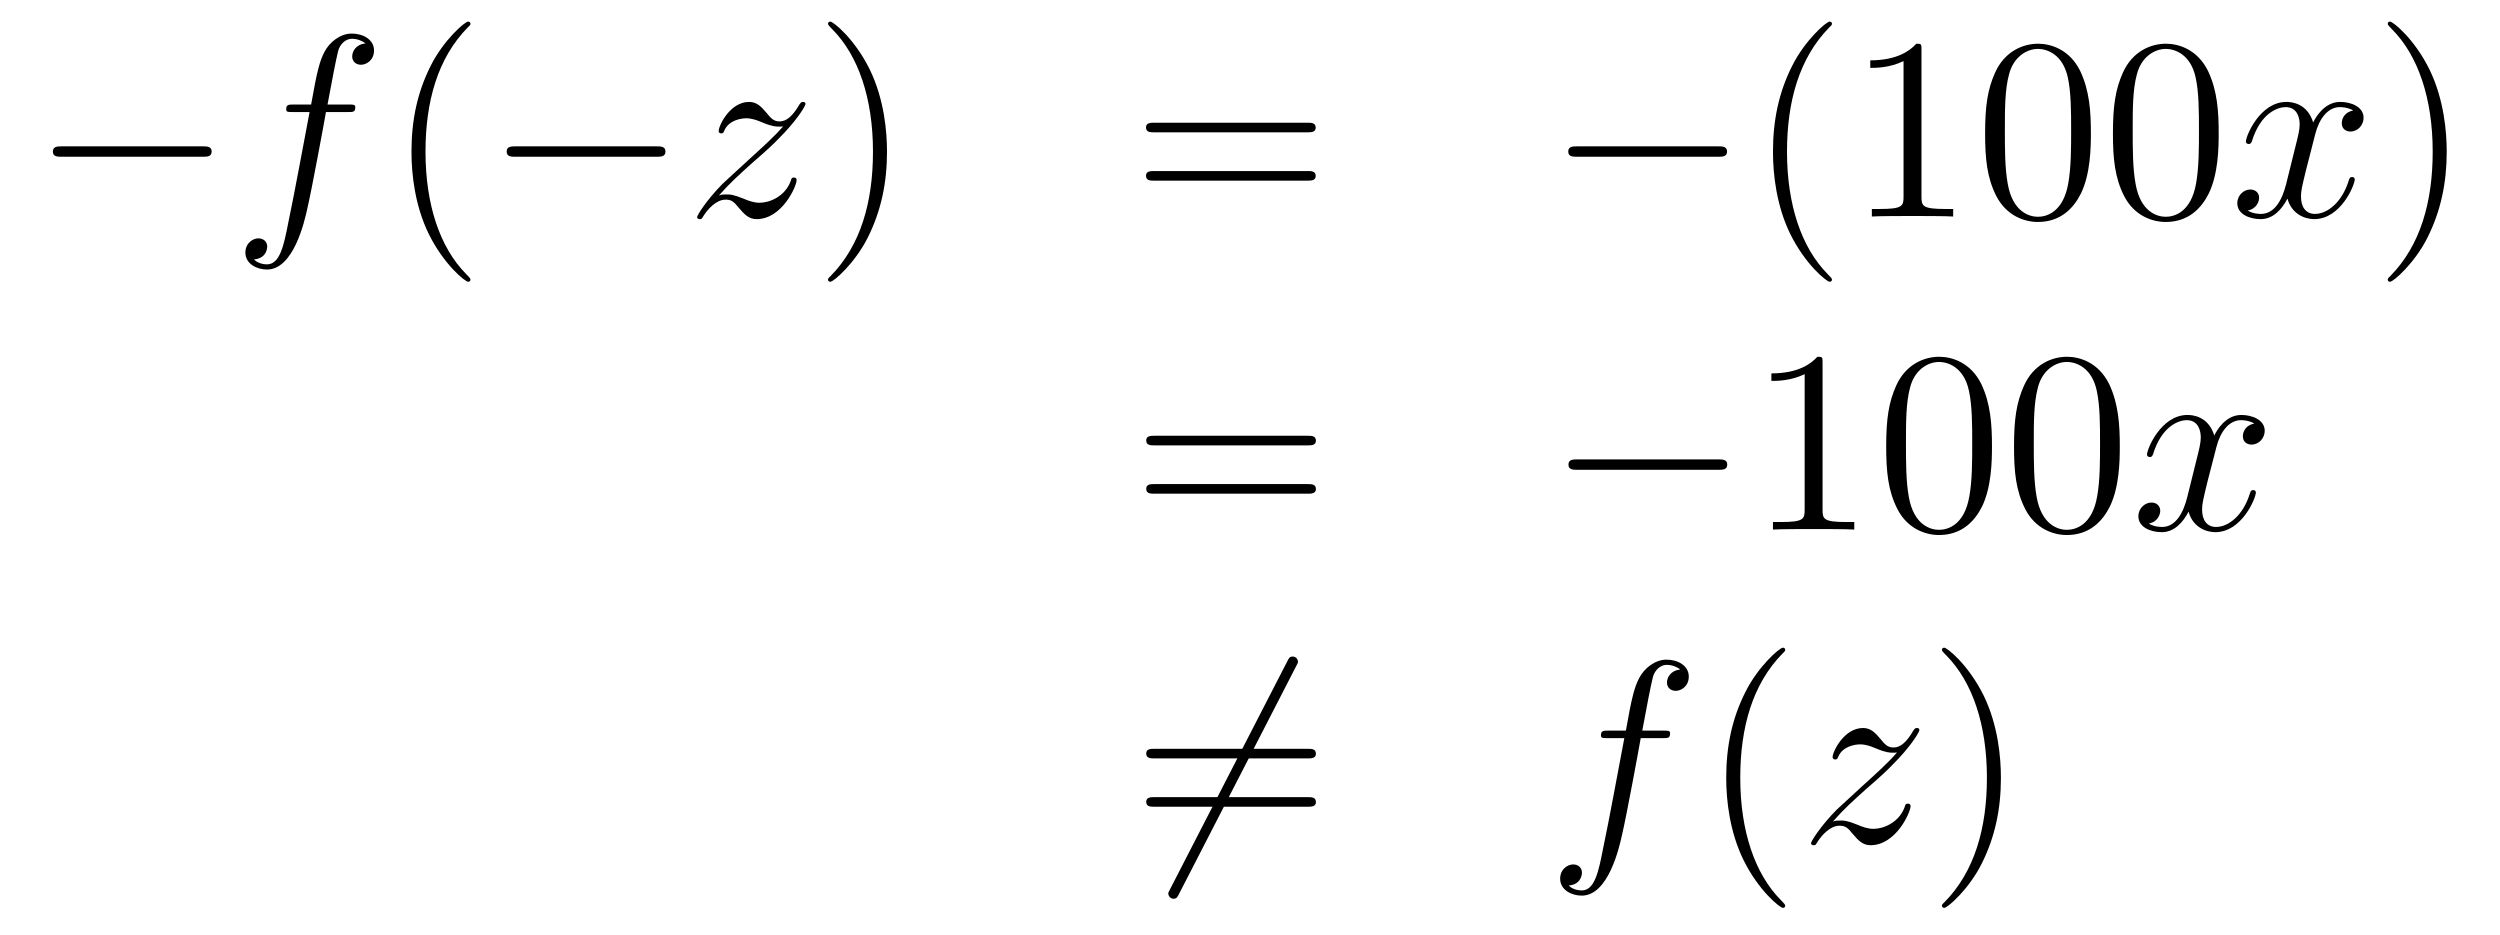 <?xml version='1.0'?>
<!-- This file was generated by dvisvgm 1.14.1 -->
<svg height='43pt' version='1.1' viewBox='0 -43 115 43' width='115pt' xmlns='http://www.w3.org/2000/svg' xmlns:xlink='http://www.w3.org/1999/xlink'>
<g id='page1'>
<g transform='matrix(1 0 0 1 -132 623)'>
<path d='M141.318 -658.789C141.521 -658.789 141.736 -658.789 141.736 -659.028C141.736 -659.268 141.521 -659.268 141.318 -659.268H134.851C134.648 -659.268 134.432 -659.268 134.432 -659.028C134.432 -658.789 134.648 -658.789 134.851 -658.789H141.318Z' fill-rule='evenodd'/>
<path d='M148.01 -660.846C148.249 -660.846 148.344 -660.846 148.344 -661.073C148.344 -661.192 148.249 -661.192 148.034 -661.192H147.066C147.293 -662.423 147.46 -663.272 147.555 -663.655C147.627 -663.942 147.878 -664.217 148.189 -664.217C148.44 -664.217 148.691 -664.109 148.811 -664.002C148.344 -663.954 148.201 -663.607 148.201 -663.404C148.201 -663.165 148.38 -663.021 148.608 -663.021C148.847 -663.021 149.205 -663.224 149.205 -663.679C149.205 -664.181 148.703 -664.456 148.177 -664.456C147.663 -664.456 147.161 -664.073 146.922 -663.607C146.707 -663.188 146.587 -662.758 146.312 -661.192H145.511C145.284 -661.192 145.165 -661.192 145.165 -660.977C145.165 -660.846 145.236 -660.846 145.476 -660.846H146.241C146.025 -659.734 145.535 -657.032 145.26 -655.753C145.057 -654.713 144.878 -653.84 144.28 -653.84C144.244 -653.84 143.898 -653.84 143.682 -654.067C144.292 -654.115 144.292 -654.641 144.292 -654.653C144.292 -654.892 144.113 -655.036 143.886 -655.036C143.646 -655.036 143.288 -654.832 143.288 -654.378C143.288 -653.864 143.814 -653.601 144.28 -653.601C145.5 -653.601 146.001 -655.789 146.133 -656.387C146.348 -657.307 146.934 -660.487 146.994 -660.846H148.01Z' fill-rule='evenodd'/>
<path d='M153.641 -653.135C153.641 -653.171 153.641 -653.195 153.438 -653.398C152.243 -654.606 151.573 -656.578 151.573 -659.017C151.573 -661.336 152.135 -663.332 153.522 -664.743C153.641 -664.85 153.641 -664.874 153.641 -664.91C153.641 -664.982 153.581 -665.006 153.534 -665.006C153.378 -665.006 152.398 -664.145 151.812 -662.973C151.203 -661.766 150.928 -660.487 150.928 -659.017C150.928 -657.952 151.095 -656.53 151.716 -655.251C152.422 -653.817 153.402 -653.039 153.534 -653.039C153.581 -653.039 153.641 -653.063 153.641 -653.135Z' fill-rule='evenodd'/>
<path d='M162.192 -658.789C162.396 -658.789 162.611 -658.789 162.611 -659.028C162.611 -659.268 162.396 -659.268 162.192 -659.268H155.725C155.522 -659.268 155.307 -659.268 155.307 -659.028C155.307 -658.789 155.522 -658.789 155.725 -658.789H162.192Z' fill-rule='evenodd'/>
<path d='M165.071 -657.008C165.585 -657.594 166.004 -657.965 166.601 -658.503C167.319 -659.124 167.629 -659.423 167.797 -659.602C168.634 -660.427 169.052 -661.121 169.052 -661.216C169.052 -661.312 168.956 -661.312 168.932 -661.312C168.849 -661.312 168.825 -661.264 168.765 -661.18C168.466 -660.666 168.179 -660.415 167.868 -660.415C167.617 -660.415 167.486 -660.523 167.259 -660.81C167.008 -661.108 166.805 -661.312 166.458 -661.312C165.585 -661.312 165.059 -660.224 165.059 -659.973C165.059 -659.937 165.071 -659.865 165.179 -659.865C165.274 -659.865 165.286 -659.913 165.322 -659.997C165.525 -660.475 166.099 -660.559 166.326 -660.559C166.577 -660.559 166.816 -660.475 167.067 -660.367C167.522 -660.176 167.713 -660.176 167.833 -660.176C167.916 -660.176 167.964 -660.176 168.024 -660.188C167.629 -659.722 166.984 -659.148 166.446 -658.658L165.239 -657.546C164.509 -656.805 164.067 -656.1 164.067 -656.016C164.067 -655.944 164.127 -655.92 164.199 -655.92C164.27 -655.92 164.282 -655.932 164.366 -656.076C164.557 -656.375 164.94 -656.817 165.382 -656.817C165.633 -656.817 165.753 -656.733 165.992 -656.434C166.219 -656.172 166.422 -655.92 166.805 -655.92C167.976 -655.92 168.645 -657.439 168.645 -657.713C168.645 -657.761 168.634 -657.833 168.514 -657.833C168.418 -657.833 168.406 -657.785 168.37 -657.666C168.107 -656.96 167.402 -656.673 166.936 -656.673C166.685 -656.673 166.446 -656.757 166.195 -656.865C165.717 -657.056 165.585 -657.056 165.43 -657.056C165.31 -657.056 165.179 -657.056 165.071 -657.008Z' fill-rule='evenodd'/>
<path d='M172.802 -659.017C172.802 -659.925 172.683 -661.407 172.014 -662.794C171.308 -664.228 170.328 -665.006 170.196 -665.006C170.149 -665.006 170.089 -664.982 170.089 -664.91C170.089 -664.874 170.089 -664.85 170.292 -664.647C171.488 -663.44 172.157 -661.467 172.157 -659.028C172.157 -656.709 171.595 -654.713 170.208 -653.302C170.089 -653.195 170.089 -653.171 170.089 -653.135C170.089 -653.063 170.149 -653.039 170.196 -653.039C170.352 -653.039 171.332 -653.9 171.918 -655.072C172.528 -656.291 172.802 -657.582 172.802 -659.017Z' fill-rule='evenodd'/>
<path d='M192.139 -659.913C192.306 -659.913 192.522 -659.913 192.522 -660.128C192.522 -660.355 192.318 -660.355 192.139 -660.355H185.098C184.931 -660.355 184.716 -660.355 184.716 -660.14C184.716 -659.913 184.919 -659.913 185.098 -659.913H192.139ZM192.139 -657.69C192.306 -657.69 192.522 -657.69 192.522 -657.905C192.522 -658.132 192.318 -658.132 192.139 -658.132H185.098C184.931 -658.132 184.716 -658.132 184.716 -657.917C184.716 -657.69 184.919 -657.69 185.098 -657.69H192.139Z' fill-rule='evenodd'/>
<path d='M211.025 -658.789C211.228 -658.789 211.444 -658.789 211.444 -659.028C211.444 -659.268 211.228 -659.268 211.025 -659.268H204.558C204.355 -659.268 204.139 -659.268 204.139 -659.028C204.139 -658.789 204.355 -658.789 204.558 -658.789H211.025Z' fill-rule='evenodd'/>
<path d='M216.27 -653.135C216.27 -653.171 216.27 -653.195 216.067 -653.398C214.872 -654.606 214.202 -656.578 214.202 -659.017C214.202 -661.336 214.764 -663.332 216.151 -664.743C216.27 -664.85 216.27 -664.874 216.27 -664.91C216.27 -664.982 216.211 -665.006 216.163 -665.006C216.007 -665.006 215.027 -664.145 214.441 -662.973C213.832 -661.766 213.557 -660.487 213.557 -659.017C213.557 -657.952 213.725 -656.53 214.345 -655.251C215.051 -653.817 216.031 -653.039 216.163 -653.039C216.211 -653.039 216.27 -653.063 216.27 -653.135ZM220.388 -663.702C220.388 -663.978 220.388 -663.989 220.15 -663.989C219.863 -663.667 219.264 -663.224 218.033 -663.224V-662.878C218.308 -662.878 218.905 -662.878 219.563 -663.188V-656.96C219.563 -656.53 219.528 -656.387 218.476 -656.387H218.105V-656.04C218.428 -656.064 219.587 -656.064 219.982 -656.064C220.376 -656.064 221.524 -656.064 221.846 -656.04V-656.387H221.476C220.424 -656.387 220.388 -656.53 220.388 -656.96V-663.702ZM228.181 -659.865C228.181 -660.858 228.121 -661.826 227.69 -662.734C227.201 -663.727 226.339 -663.989 225.754 -663.989C225.061 -663.989 224.212 -663.643 223.77 -662.651C223.435 -661.897 223.315 -661.156 223.315 -659.865C223.315 -658.706 223.399 -657.833 223.829 -656.984C224.296 -656.076 225.121 -655.789 225.742 -655.789C226.782 -655.789 227.38 -656.411 227.726 -657.104C228.157 -658 228.181 -659.172 228.181 -659.865ZM225.742 -656.028C225.36 -656.028 224.582 -656.243 224.356 -657.546C224.224 -658.263 224.224 -659.172 224.224 -660.009C224.224 -660.989 224.224 -661.873 224.416 -662.579C224.618 -663.38 225.228 -663.75 225.742 -663.75C226.196 -663.75 226.89 -663.475 227.117 -662.448C227.272 -661.766 227.272 -660.822 227.272 -660.009C227.272 -659.208 227.272 -658.299 227.141 -657.57C226.914 -656.255 226.16 -656.028 225.742 -656.028ZM234.06 -659.865C234.06 -660.858 234.001 -661.826 233.57 -662.734C233.081 -663.727 232.219 -663.989 231.634 -663.989C230.94 -663.989 230.092 -663.643 229.65 -662.651C229.315 -661.897 229.195 -661.156 229.195 -659.865C229.195 -658.706 229.279 -657.833 229.709 -656.984C230.176 -656.076 231 -655.789 231.622 -655.789C232.662 -655.789 233.26 -656.411 233.606 -657.104C234.037 -658 234.06 -659.172 234.06 -659.865ZM231.622 -656.028C231.24 -656.028 230.462 -656.243 230.236 -657.546C230.104 -658.263 230.104 -659.172 230.104 -660.009C230.104 -660.989 230.104 -661.873 230.296 -662.579C230.498 -663.38 231.108 -663.75 231.622 -663.75C232.076 -663.75 232.77 -663.475 232.997 -662.448C233.152 -661.766 233.152 -660.822 233.152 -660.009C233.152 -659.208 233.152 -658.299 233.021 -657.57C232.794 -656.255 232.04 -656.028 231.622 -656.028Z' fill-rule='evenodd'/>
<path d='M240.247 -660.917C239.864 -660.846 239.722 -660.559 239.722 -660.332C239.722 -660.045 239.948 -659.949 240.115 -659.949C240.474 -659.949 240.725 -660.26 240.725 -660.582C240.725 -661.085 240.151 -661.312 239.65 -661.312C238.92 -661.312 238.513 -660.594 238.406 -660.367C238.132 -661.264 237.39 -661.312 237.175 -661.312C235.956 -661.312 235.31 -659.746 235.31 -659.483C235.31 -659.435 235.357 -659.375 235.441 -659.375C235.537 -659.375 235.561 -659.447 235.585 -659.495C235.992 -660.822 236.792 -661.073 237.139 -661.073C237.677 -661.073 237.785 -660.571 237.785 -660.284C237.785 -660.021 237.713 -659.746 237.569 -659.172L237.163 -657.534C236.983 -656.817 236.638 -656.16 236.003 -656.16C235.944 -656.16 235.645 -656.16 235.393 -656.315C235.824 -656.399 235.92 -656.757 235.92 -656.901C235.92 -657.14 235.74 -657.283 235.513 -657.283C235.226 -657.283 234.916 -657.032 234.916 -656.65C234.916 -656.148 235.477 -655.92 235.992 -655.92C236.566 -655.92 236.971 -656.375 237.223 -656.865C237.414 -656.16 238.012 -655.92 238.454 -655.92C239.674 -655.92 240.318 -657.487 240.318 -657.749C240.318 -657.809 240.271 -657.857 240.199 -657.857C240.091 -657.857 240.079 -657.797 240.044 -657.702C239.722 -656.65 239.028 -656.16 238.49 -656.16C238.072 -656.16 237.845 -656.47 237.845 -656.96C237.845 -657.223 237.892 -657.415 238.084 -658.204L238.501 -659.829C238.681 -660.547 239.087 -661.073 239.638 -661.073C239.662 -661.073 239.996 -661.073 240.247 -660.917Z' fill-rule='evenodd'/>
<path d='M244.549 -659.017C244.549 -659.925 244.43 -661.407 243.761 -662.794C243.055 -664.228 242.075 -665.006 241.944 -665.006C241.896 -665.006 241.836 -664.982 241.836 -664.91C241.836 -664.874 241.836 -664.85 242.039 -664.647C243.235 -663.44 243.904 -661.467 243.904 -659.028C243.904 -656.709 243.342 -654.713 241.955 -653.302C241.836 -653.195 241.836 -653.171 241.836 -653.135C241.836 -653.063 241.896 -653.039 241.944 -653.039C242.099 -653.039 243.079 -653.9 243.665 -655.072C244.274 -656.291 244.549 -657.582 244.549 -659.017Z' fill-rule='evenodd'/>
<path d='M192.149 -645.513C192.317 -645.513 192.532 -645.513 192.532 -645.728C192.532 -645.955 192.329 -645.955 192.149 -645.955H185.108C184.941 -645.955 184.726 -645.955 184.726 -645.74C184.726 -645.513 184.929 -645.513 185.108 -645.513H192.149ZM192.149 -643.29C192.317 -643.29 192.532 -643.29 192.532 -643.505C192.532 -643.732 192.329 -643.732 192.149 -643.732H185.108C184.941 -643.732 184.726 -643.732 184.726 -643.517C184.726 -643.29 184.929 -643.29 185.108 -643.29H192.149Z' fill-rule='evenodd'/>
<path d='M211.036 -644.389C211.238 -644.389 211.453 -644.389 211.453 -644.628C211.453 -644.868 211.238 -644.868 211.036 -644.868H204.568C204.365 -644.868 204.149 -644.868 204.149 -644.628C204.149 -644.389 204.365 -644.389 204.568 -644.389H211.036Z' fill-rule='evenodd'/>
<path d='M215.838 -649.302C215.838 -649.578 215.838 -649.589 215.599 -649.589C215.312 -649.267 214.715 -648.824 213.484 -648.824V-648.478C213.758 -648.478 214.356 -648.478 215.014 -648.788V-642.56C215.014 -642.13 214.978 -641.987 213.925 -641.987H213.556V-641.64C213.877 -641.664 215.038 -641.664 215.431 -641.664C215.826 -641.664 216.974 -641.664 217.297 -641.64V-641.987H216.926C215.874 -641.987 215.838 -642.13 215.838 -642.56V-649.302ZM223.631 -645.465C223.631 -646.458 223.571 -647.426 223.141 -648.334C222.65 -649.327 221.79 -649.589 221.204 -649.589C220.511 -649.589 219.662 -649.243 219.22 -648.251C218.885 -647.497 218.765 -646.756 218.765 -645.465C218.765 -644.306 218.849 -643.433 219.28 -642.584C219.745 -641.676 220.571 -641.389 221.192 -641.389C222.233 -641.389 222.829 -642.011 223.177 -642.704C223.607 -643.6 223.631 -644.772 223.631 -645.465ZM221.192 -641.628C220.81 -641.628 220.032 -641.843 219.805 -643.146C219.674 -643.863 219.674 -644.772 219.674 -645.609C219.674 -646.589 219.674 -647.473 219.865 -648.179C220.068 -648.98 220.678 -649.35 221.192 -649.35C221.646 -649.35 222.34 -649.075 222.566 -648.048C222.722 -647.366 222.722 -646.422 222.722 -645.609C222.722 -644.808 222.722 -643.899 222.59 -643.17C222.364 -641.855 221.611 -641.628 221.192 -641.628ZM229.511 -645.465C229.511 -646.458 229.451 -647.426 229.021 -648.334C228.53 -649.327 227.67 -649.589 227.084 -649.589C226.391 -649.589 225.542 -649.243 225.1 -648.251C224.765 -647.497 224.645 -646.756 224.645 -645.465C224.645 -644.306 224.729 -643.433 225.16 -642.584C225.625 -641.676 226.451 -641.389 227.072 -641.389C228.112 -641.389 228.709 -642.011 229.056 -642.704C229.487 -643.6 229.511 -644.772 229.511 -645.465ZM227.072 -641.628C226.69 -641.628 225.912 -641.843 225.685 -643.146C225.554 -643.863 225.554 -644.772 225.554 -645.609C225.554 -646.589 225.554 -647.473 225.745 -648.179C225.948 -648.98 226.558 -649.35 227.072 -649.35C227.526 -649.35 228.22 -649.075 228.446 -648.048C228.602 -647.366 228.602 -646.422 228.602 -645.609C228.602 -644.808 228.602 -643.899 228.47 -643.17C228.244 -641.855 227.491 -641.628 227.072 -641.628Z' fill-rule='evenodd'/>
<path d='M235.698 -646.517C235.316 -646.446 235.172 -646.159 235.172 -645.932C235.172 -645.645 235.399 -645.549 235.567 -645.549C235.926 -645.549 236.177 -645.86 236.177 -646.182C236.177 -646.685 235.603 -646.912 235.1 -646.912C234.372 -646.912 233.965 -646.194 233.857 -645.967C233.582 -646.864 232.841 -646.912 232.626 -646.912C231.407 -646.912 230.761 -645.346 230.761 -645.083C230.761 -645.035 230.809 -644.975 230.893 -644.975C230.988 -644.975 231.012 -645.047 231.036 -645.095C231.443 -646.422 232.243 -646.673 232.59 -646.673C233.129 -646.673 233.236 -646.171 233.236 -645.884C233.236 -645.621 233.164 -645.346 233.021 -644.772L232.614 -643.134C232.435 -642.417 232.088 -641.76 231.455 -641.76C231.395 -641.76 231.096 -641.76 230.845 -641.915C231.275 -641.999 231.371 -642.357 231.371 -642.501C231.371 -642.74 231.192 -642.883 230.965 -642.883C230.678 -642.883 230.366 -642.632 230.366 -642.25C230.366 -641.748 230.929 -641.52 231.443 -641.52C232.016 -641.52 232.423 -641.975 232.674 -642.465C232.865 -641.76 233.464 -641.52 233.905 -641.52C235.124 -641.52 235.77 -643.087 235.77 -643.349C235.77 -643.409 235.722 -643.457 235.651 -643.457C235.543 -643.457 235.531 -643.397 235.495 -643.302C235.172 -642.25 234.479 -641.76 233.941 -641.76C233.522 -641.76 233.296 -642.07 233.296 -642.56C233.296 -642.823 233.344 -643.015 233.534 -643.804L233.953 -645.429C234.132 -646.147 234.539 -646.673 235.088 -646.673C235.112 -646.673 235.447 -646.673 235.698 -646.517Z' fill-rule='evenodd'/>
<path d='M191.611 -635.333C191.707 -635.5 191.707 -635.524 191.707 -635.56C191.707 -635.644 191.635 -635.799 191.468 -635.799C191.324 -635.799 191.288 -635.727 191.205 -635.56L185.837 -625.124C185.742 -624.957 185.742 -624.933 185.742 -624.897C185.742 -624.801 185.825 -624.658 185.981 -624.658C186.124 -624.658 186.16 -624.73 186.244 -624.897L191.611 -635.333Z' fill-rule='evenodd'/>
<path d='M192.149 -631.113C192.317 -631.113 192.532 -631.113 192.532 -631.328C192.532 -631.555 192.329 -631.555 192.149 -631.555H185.108C184.941 -631.555 184.726 -631.555 184.726 -631.34C184.726 -631.113 184.929 -631.113 185.108 -631.113H192.149ZM192.149 -628.89C192.317 -628.89 192.532 -628.89 192.532 -629.105C192.532 -629.332 192.329 -629.332 192.149 -629.332H185.108C184.941 -629.332 184.726 -629.332 184.726 -629.117C184.726 -628.89 184.929 -628.89 185.108 -628.89H192.149Z' fill-rule='evenodd'/>
<path d='M208.489 -632.046C208.728 -632.046 208.824 -632.046 208.824 -632.273C208.824 -632.392 208.728 -632.392 208.512 -632.392H207.545C207.772 -633.623 207.938 -634.472 208.034 -634.855C208.106 -635.142 208.357 -635.417 208.668 -635.417C208.919 -635.417 209.17 -635.309 209.29 -635.202C208.824 -635.154 208.68 -634.807 208.68 -634.604C208.68 -634.365 208.859 -634.221 209.087 -634.221C209.326 -634.221 209.684 -634.424 209.684 -634.879C209.684 -635.381 209.182 -635.656 208.656 -635.656C208.142 -635.656 207.64 -635.273 207.401 -634.807C207.186 -634.388 207.066 -633.958 206.791 -632.392H205.991C205.763 -632.392 205.644 -632.392 205.644 -632.177C205.644 -632.046 205.715 -632.046 205.955 -632.046H206.719C206.504 -630.934 206.014 -628.232 205.739 -626.953C205.536 -625.913 205.357 -625.04 204.76 -625.04C204.724 -625.04 204.377 -625.04 204.161 -625.267C204.77 -625.315 204.77 -625.841 204.77 -625.853C204.77 -626.092 204.592 -626.236 204.365 -626.236C204.125 -626.236 203.767 -626.032 203.767 -625.578C203.767 -625.064 204.293 -624.801 204.76 -624.801C205.979 -624.801 206.48 -626.989 206.612 -627.587C206.827 -628.507 207.413 -631.687 207.473 -632.046H208.489Z' fill-rule='evenodd'/>
<path d='M214.12 -624.335C214.12 -624.371 214.12 -624.395 213.917 -624.598C212.722 -625.806 212.052 -627.778 212.052 -630.217C212.052 -632.536 212.614 -634.532 214.001 -635.943C214.12 -636.05 214.12 -636.074 214.12 -636.11C214.12 -636.182 214.061 -636.206 214.013 -636.206C213.857 -636.206 212.876 -635.345 212.291 -634.173C211.681 -632.966 211.406 -631.687 211.406 -630.217C211.406 -629.152 211.573 -627.73 212.195 -626.451C212.9 -625.017 213.881 -624.239 214.013 -624.239C214.061 -624.239 214.12 -624.263 214.12 -624.335Z' fill-rule='evenodd'/>
<path d='M216.312 -628.208C216.826 -628.794 217.244 -629.165 217.842 -629.703C218.56 -630.324 218.87 -630.623 219.037 -630.802C219.875 -631.627 220.292 -632.321 220.292 -632.416C220.292 -632.512 220.196 -632.512 220.172 -632.512C220.09 -632.512 220.066 -632.464 220.006 -632.38C219.707 -631.866 219.42 -631.615 219.109 -631.615C218.858 -631.615 218.726 -631.723 218.5 -632.01C218.249 -632.308 218.045 -632.512 217.698 -632.512C216.826 -632.512 216.3 -631.424 216.3 -631.173C216.3 -631.137 216.312 -631.065 216.419 -631.065C216.515 -631.065 216.527 -631.113 216.563 -631.197C216.766 -631.675 217.34 -631.759 217.567 -631.759C217.818 -631.759 218.057 -631.675 218.308 -631.567C218.762 -631.376 218.953 -631.376 219.073 -631.376C219.157 -631.376 219.204 -631.376 219.264 -631.388C218.87 -630.922 218.225 -630.348 217.686 -629.858L216.479 -628.746C215.75 -628.005 215.308 -627.3 215.308 -627.216C215.308 -627.144 215.368 -627.12 215.44 -627.12C215.51 -627.12 215.522 -627.132 215.606 -627.276C215.797 -627.575 216.18 -628.017 216.623 -628.017C216.874 -628.017 216.994 -627.933 217.232 -627.634C217.459 -627.372 217.663 -627.12 218.045 -627.12C219.217 -627.12 219.886 -628.639 219.886 -628.913C219.886 -628.961 219.875 -629.033 219.755 -629.033C219.659 -629.033 219.647 -628.985 219.611 -628.866C219.348 -628.16 218.642 -627.873 218.177 -627.873C217.926 -627.873 217.686 -627.957 217.435 -628.065C216.958 -628.256 216.826 -628.256 216.671 -628.256C216.551 -628.256 216.419 -628.256 216.312 -628.208Z' fill-rule='evenodd'/>
<path d='M224.042 -630.217C224.042 -631.125 223.924 -632.607 223.254 -633.994C222.548 -635.428 221.568 -636.206 221.437 -636.206C221.389 -636.206 221.329 -636.182 221.329 -636.11C221.329 -636.074 221.329 -636.05 221.533 -635.847C222.728 -634.64 223.398 -632.667 223.398 -630.228C223.398 -627.909 222.835 -625.913 221.449 -624.502C221.329 -624.395 221.329 -624.371 221.329 -624.335C221.329 -624.263 221.389 -624.239 221.437 -624.239C221.592 -624.239 222.572 -625.1 223.158 -626.272C223.769 -627.491 224.042 -628.782 224.042 -630.217Z' fill-rule='evenodd'/>
</g>
</g>
</svg>
